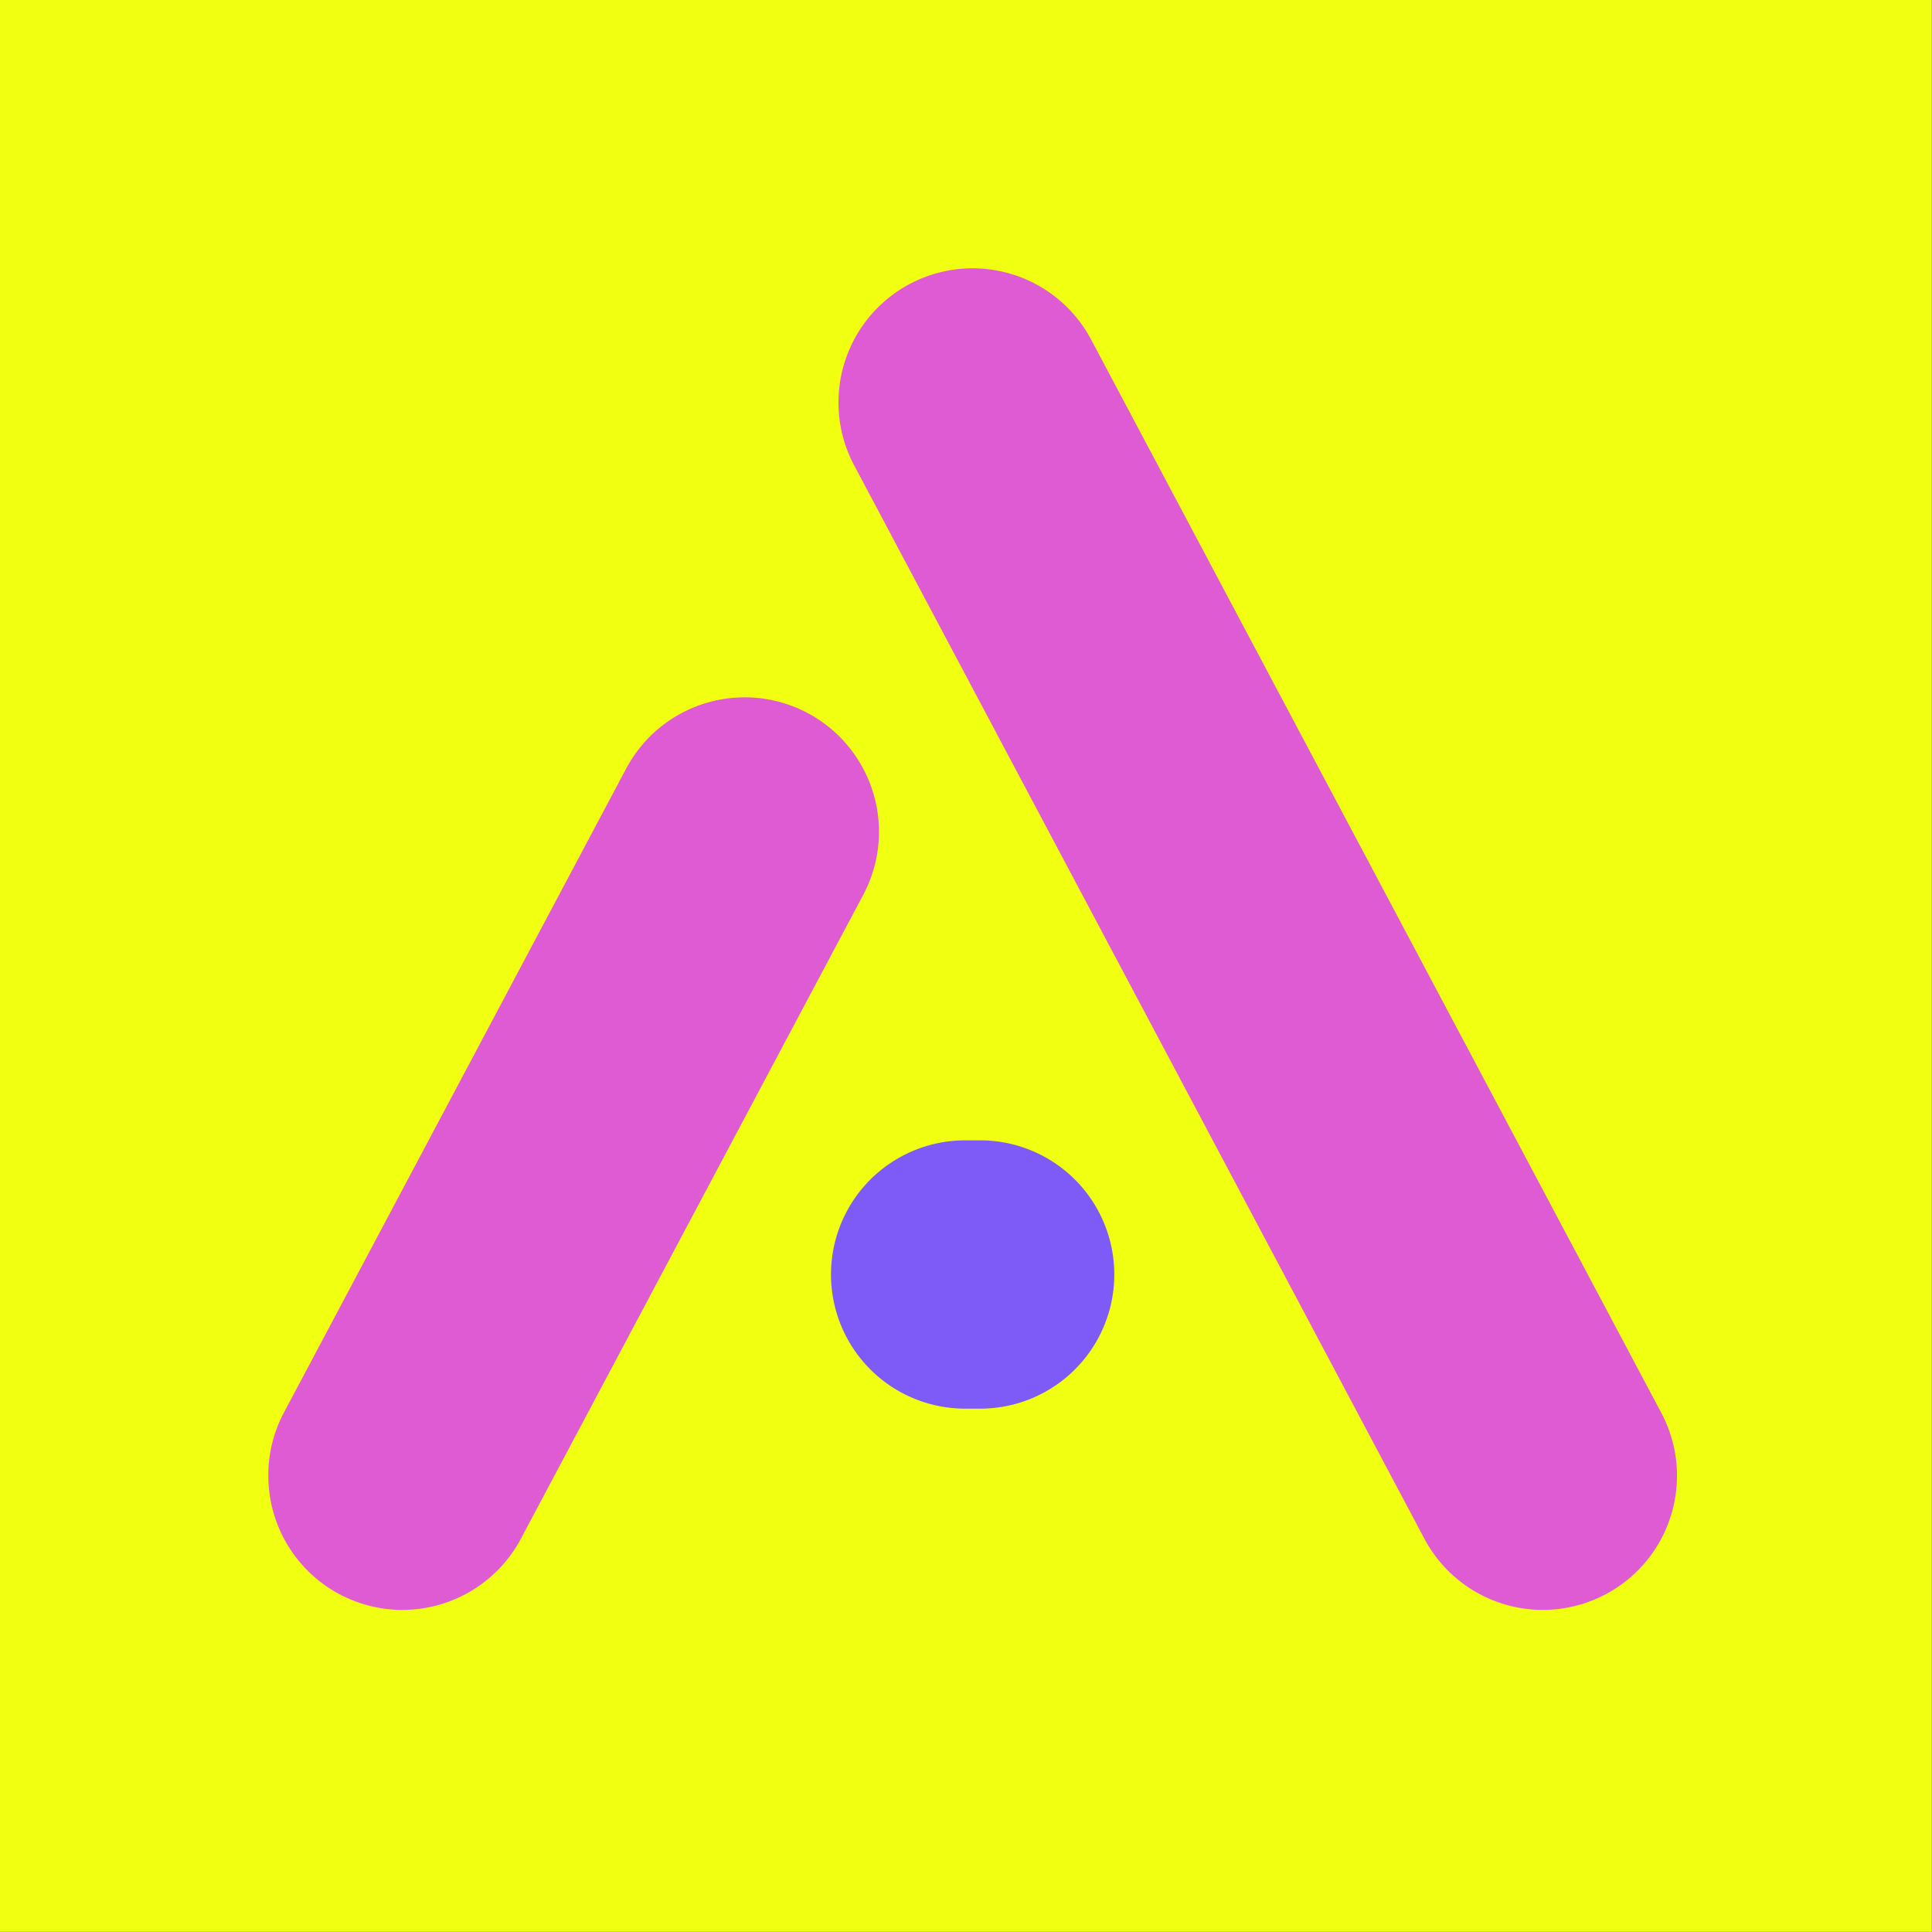 <svg xmlns="http://www.w3.org/2000/svg" version="1.1" xmlns:xlink="http://www.w3.org/1999/xlink" xmlns:svgjs="http://svgjs.dev/svgjs" width="1000" height="1000"><rect width="100%" height="100%" fill="#333333" stroke="none"/><style>
    #light-icon {
      display: inline;
    }
    #dark-icon {
      display: none;
    }

    @media (prefers-color-scheme: dark) {
      #light-icon {
        display: none;
      }
      #dark-icon {
        display: inline;
      }
    }
  </style><g id="light-icon"><svg xmlns="http://www.w3.org/2000/svg" version="1.1" xmlns:xlink="http://www.w3.org/1999/xlink" xmlns:svgjs="http://svgjs.dev/svgjs" width="1000" height="1000"><g><g transform="matrix(6.944,0,0,6.944,0,0)"><svg xmlns="http://www.w3.org/2000/svg" version="1.1" xmlns:xlink="http://www.w3.org/1999/xlink" xmlns:svgjs="http://svgjs.dev/svgjs" width="144" height="144"><svg xmlns="http://www.w3.org/2000/svg" viewBox="0 0 144 144">
  <rect width="144" height="144" fill="#F1FF11"></rect>
  <g transform="translate(20, 20) scale(1)">
    <path d="M52.5 0a10 10 0 0 0-10 10 9.94 9.94 0 0 0 1.17 4.69l42.5 80A10 10 0 0 0 95 100a10 10 0 0 0 10-10 9.94 9.94 0 0 0-1.17-4.69l-42.5-80A10 10 0 0 0 52.5 0z" fill="#df5bd3"></path>
    <path d="M53.06 65h-1.12a10 10 0 0 0-8.83 5.31A10 10 0 0 0 51.94 85h1.12a10 10 0 0 0 8.83-14.69A10 10 0 0 0 53.06 65z" fill="#7e5bf6"></path>
    <path d="M26.68 37.28l-25.51 48A9.94 9.94 0 0 0 0 90a10 10 0 0 0 10 10 10 10 0 0 0 8.83-5.31l25.52-48a10 10 0 0 0 0-9.38 10 10 0 0 0-17.67-.03z" fill="#df5bd3"></path>
  </g>
</svg></svg></g></g></svg></g><g id="dark-icon"><svg xmlns="http://www.w3.org/2000/svg" version="1.1" xmlns:xlink="http://www.w3.org/1999/xlink" xmlns:svgjs="http://svgjs.dev/svgjs" width="1000" height="1000"><g><g transform="matrix(6.944,0,0,6.944,0,0)"><svg xmlns="http://www.w3.org/2000/svg" version="1.1" xmlns:xlink="http://www.w3.org/1999/xlink" xmlns:svgjs="http://svgjs.dev/svgjs" width="144" height="144"><svg xmlns="http://www.w3.org/2000/svg" viewBox="0 0 144 144">
  <circle cx="72" cy="72" r="72" fill="#F1FF11"></circle>
  <g transform="translate(20, 11) scale(1)">
    <path d="M52.5 0a10 10 0 0 0-10 10 9.94 9.94 0 0 0 1.17 4.69l42.5 80A10 10 0 0 0 95 100a10 10 0 0 0 10-10 9.94 9.94 0 0 0-1.17-4.69l-42.5-80A10 10 0 0 0 52.5 0z" fill="#df5bd3"></path>
    <path d="M53.06 65h-1.12a10 10 0 0 0-8.83 5.31A10 10 0 0 0 51.94 85h1.12a10 10 0 0 0 8.83-14.69A10 10 0 0 0 53.06 65z" fill="#7e5bf6"></path>
    <path d="M26.68 37.28l-25.51 48A9.94 9.94 0 0 0 0 90a10 10 0 0 0 10 10 10 10 0 0 0 8.83-5.31l25.52-48a10 10 0 0 0 0-9.38 10 10 0 0 0-17.67-.03z" fill="#df5bd3"></path>
  </g>
</svg></svg></g></g></svg></g></svg>
